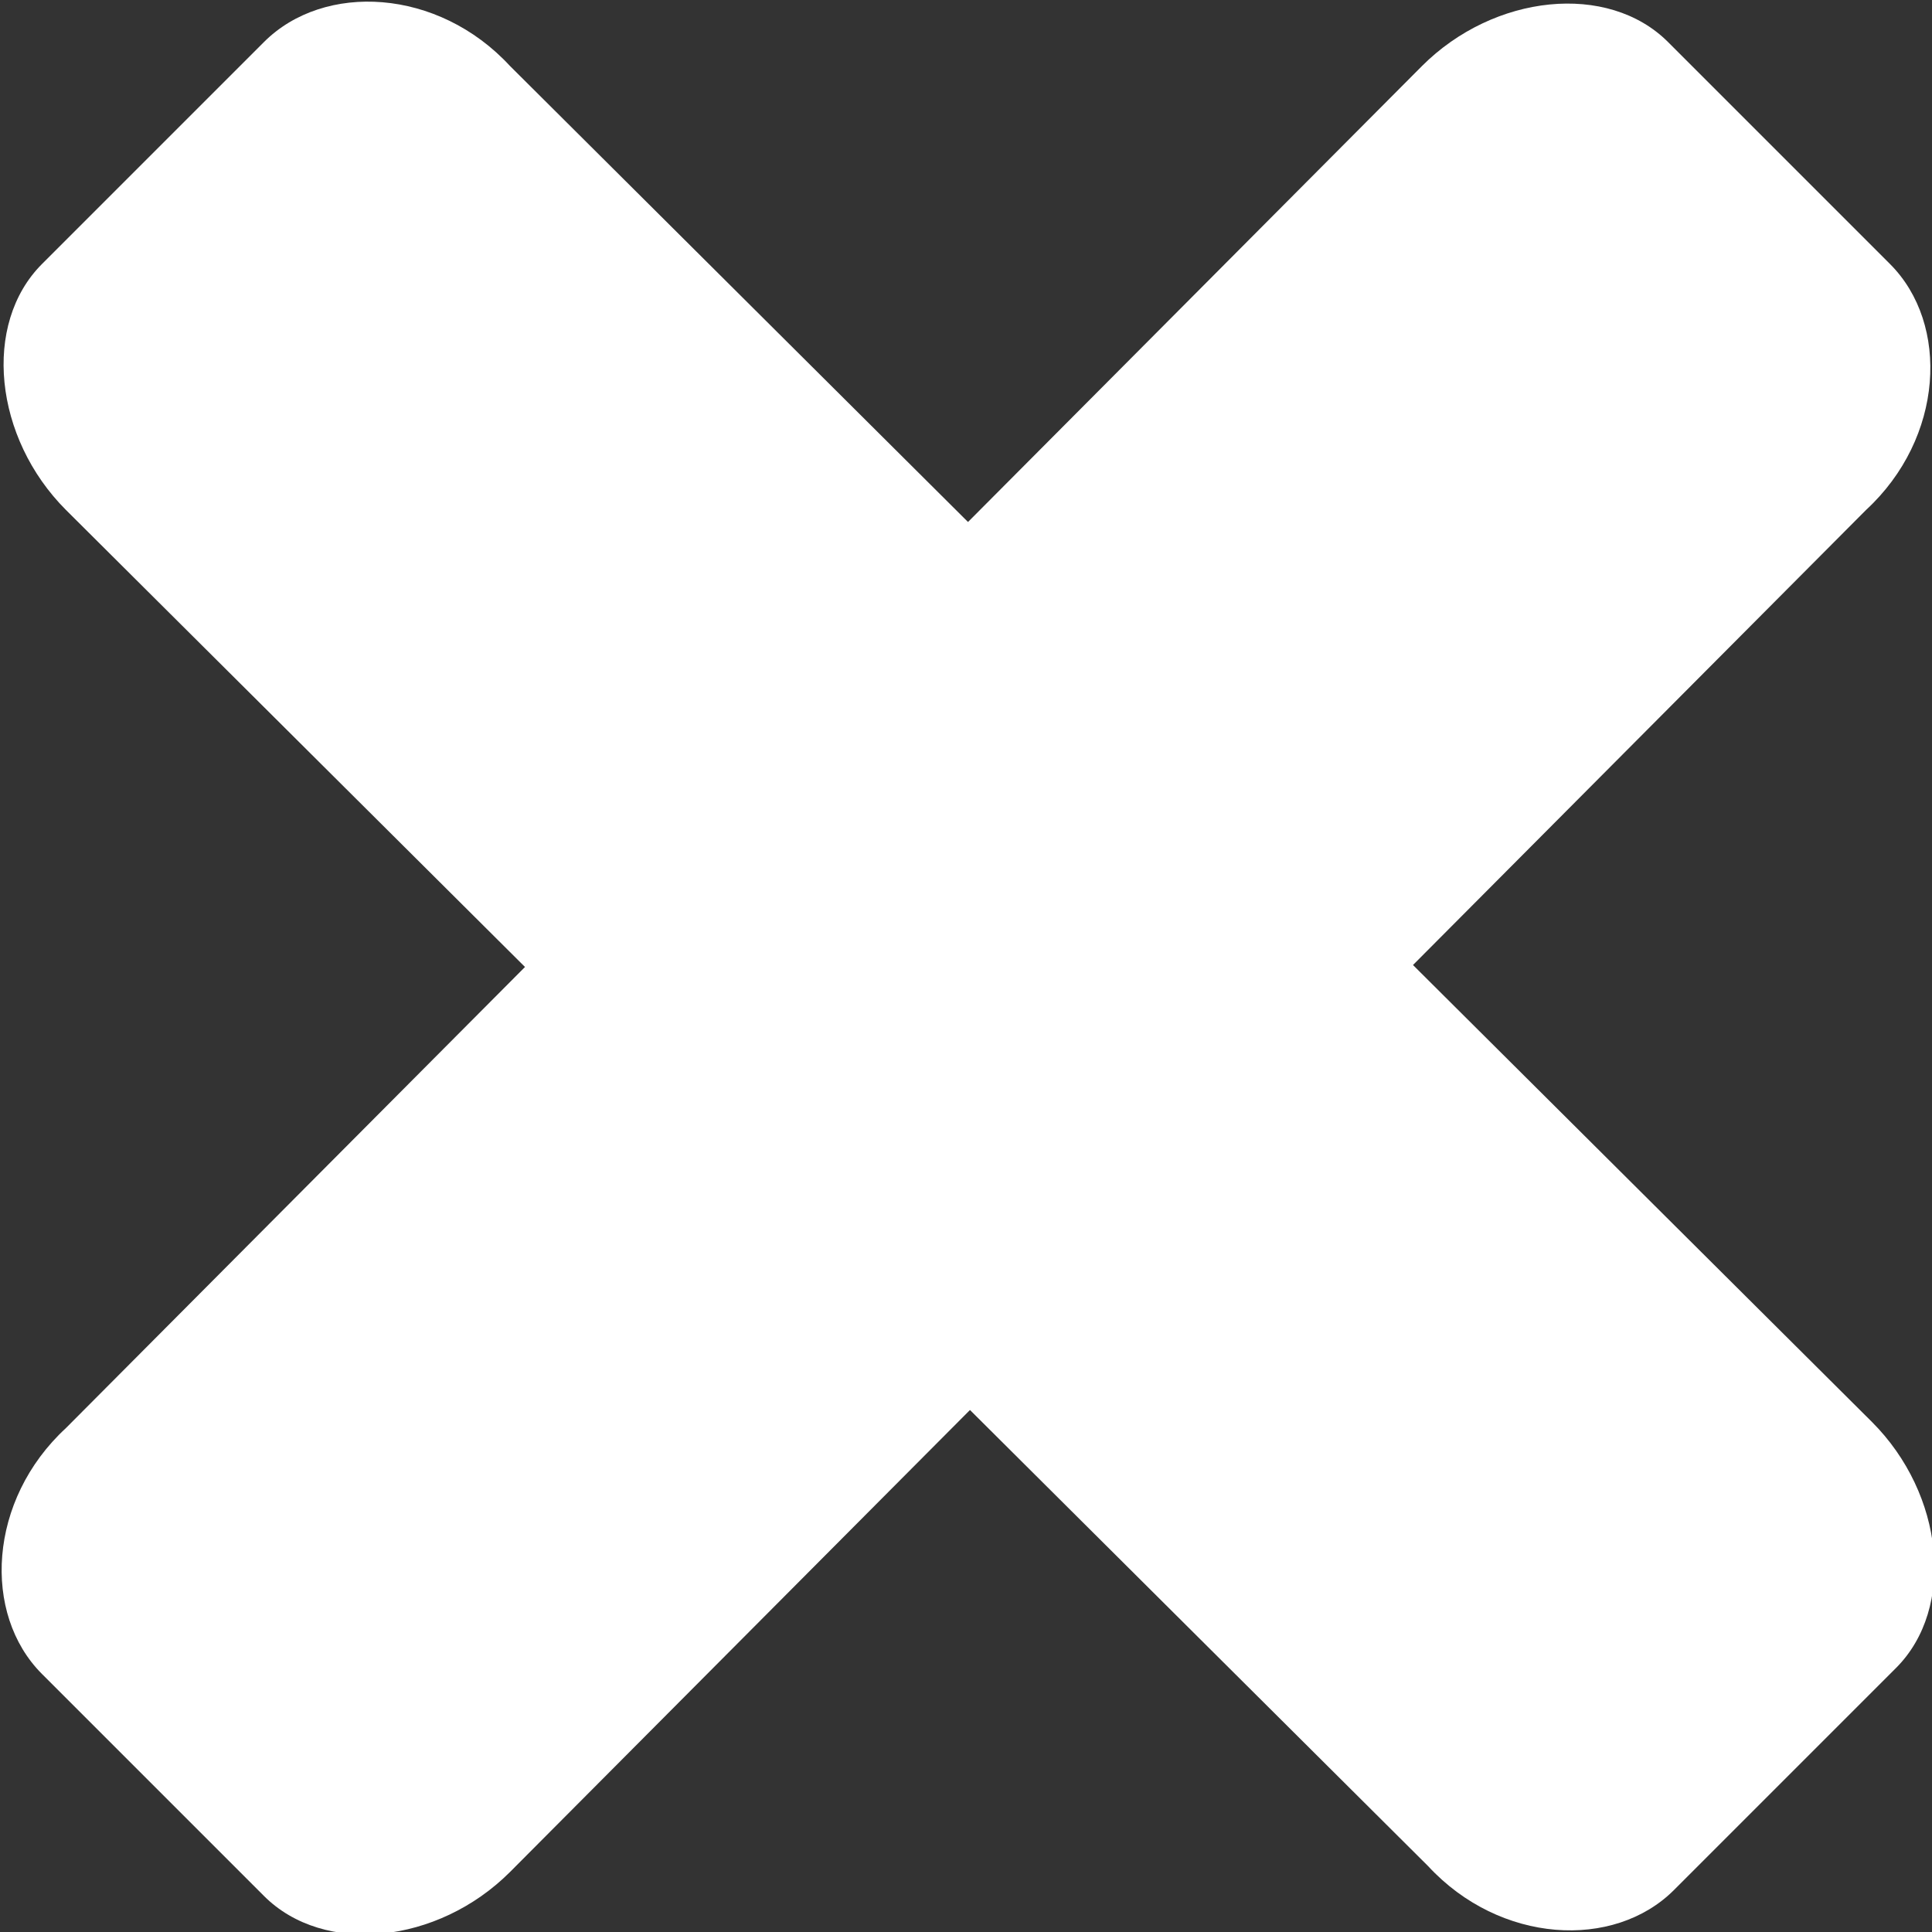 <?xml version="1.0" encoding="utf-8"?>
<!-- Generator: Adobe Illustrator 26.0.3, SVG Export Plug-In . SVG Version: 6.00 Build 0)  -->
<svg version="1.1" xmlns="http://www.w3.org/2000/svg" xmlns:xlink="http://www.w3.org/1999/xlink" x="0px" y="0px"
	 viewBox="0 0 32.2 32.2" style="enable-background:new 0 0 32.2 32.2;" xml:space="preserve">
<rect x="0" y="0" width="32.2" height="32.2" fill="#333333" stroke="none"/>
<style type="text/css">
	.st0{fill:#404040;}
	.st1{fill:#FFFFFF;}
	.st2{fill:#A6A6A6;}
	.st3{fill:none;stroke:#FFFFFF;stroke-width:2;stroke-miterlimit:10;}
	.st4{fill:none;stroke:#FFFFFF;stroke-miterlimit:10;}
	.st5{fill:#EC4216;}
	.st6{fill:#E5E5E5;}
	.st7{fill:#00A15D;}
	.st8{clip-path:url(#SVGID_00000087392456534445701620000014208241209508488589_);}
	.st9{fill:#D9D9D9;}
	.st10{clip-path:url(#SVGID_00000087392456534445701620000014208241209508488589_);fill:#FFFFFF;}
	.st11{clip-path:url(#SVGID_00000078766888297485635540000012515657714578008716_);fill:#FEC44E;}
	.st12{clip-path:url(#SVGID_00000078766888297485635540000012515657714578008716_);}
	.st13{fill:none;stroke:#000000;stroke-miterlimit:10;}
	.st14{clip-path:url(#SVGID_00000078766888297485635540000012515657714578008716_);fill:#FFFFFF;}
	.st15{clip-path:url(#SVGID_00000000901605523476068220000018089619568335879102_);}
	.st16{fill:#FEC44E;}
	.st17{fill:#808080;}
	.st18{fill:#D1D1D1;}
	.st19{display:none;}
	.st20{display:inline;}
	.st21{fill:none;stroke:#EC4216;stroke-miterlimit:10;}
</style>
<g id="Content">
	<g>
		<path class="st1" d="M31.2,23.7c1.2,1.2,1.4,3.1,0.4,4.1l-3.7,3.7c-1,1-2.9,0.9-4.1-0.4L1.1,8.5c-1.2-1.2-1.4-3.1-0.4-4.1l3.7-3.7
			c1-1,2.9-0.9,4.1,0.4L31.2,23.7z"/>
		<path class="st1" d="M8.5,31.2c-1.2,1.2-3.1,1.4-4.1,0.4l-3.7-3.7c-1-1-0.9-2.9,0.4-4.1L23.7,1.1c1.2-1.2,3.1-1.4,4.1-0.4l3.7,3.7
			c1,1,0.9,2.9-0.4,4.1L8.5,31.2z"/>
	</g>
</g>
<g id="Layer_2" class="st19">
</g>
<g id="Layer_3">
</g>
</svg>
